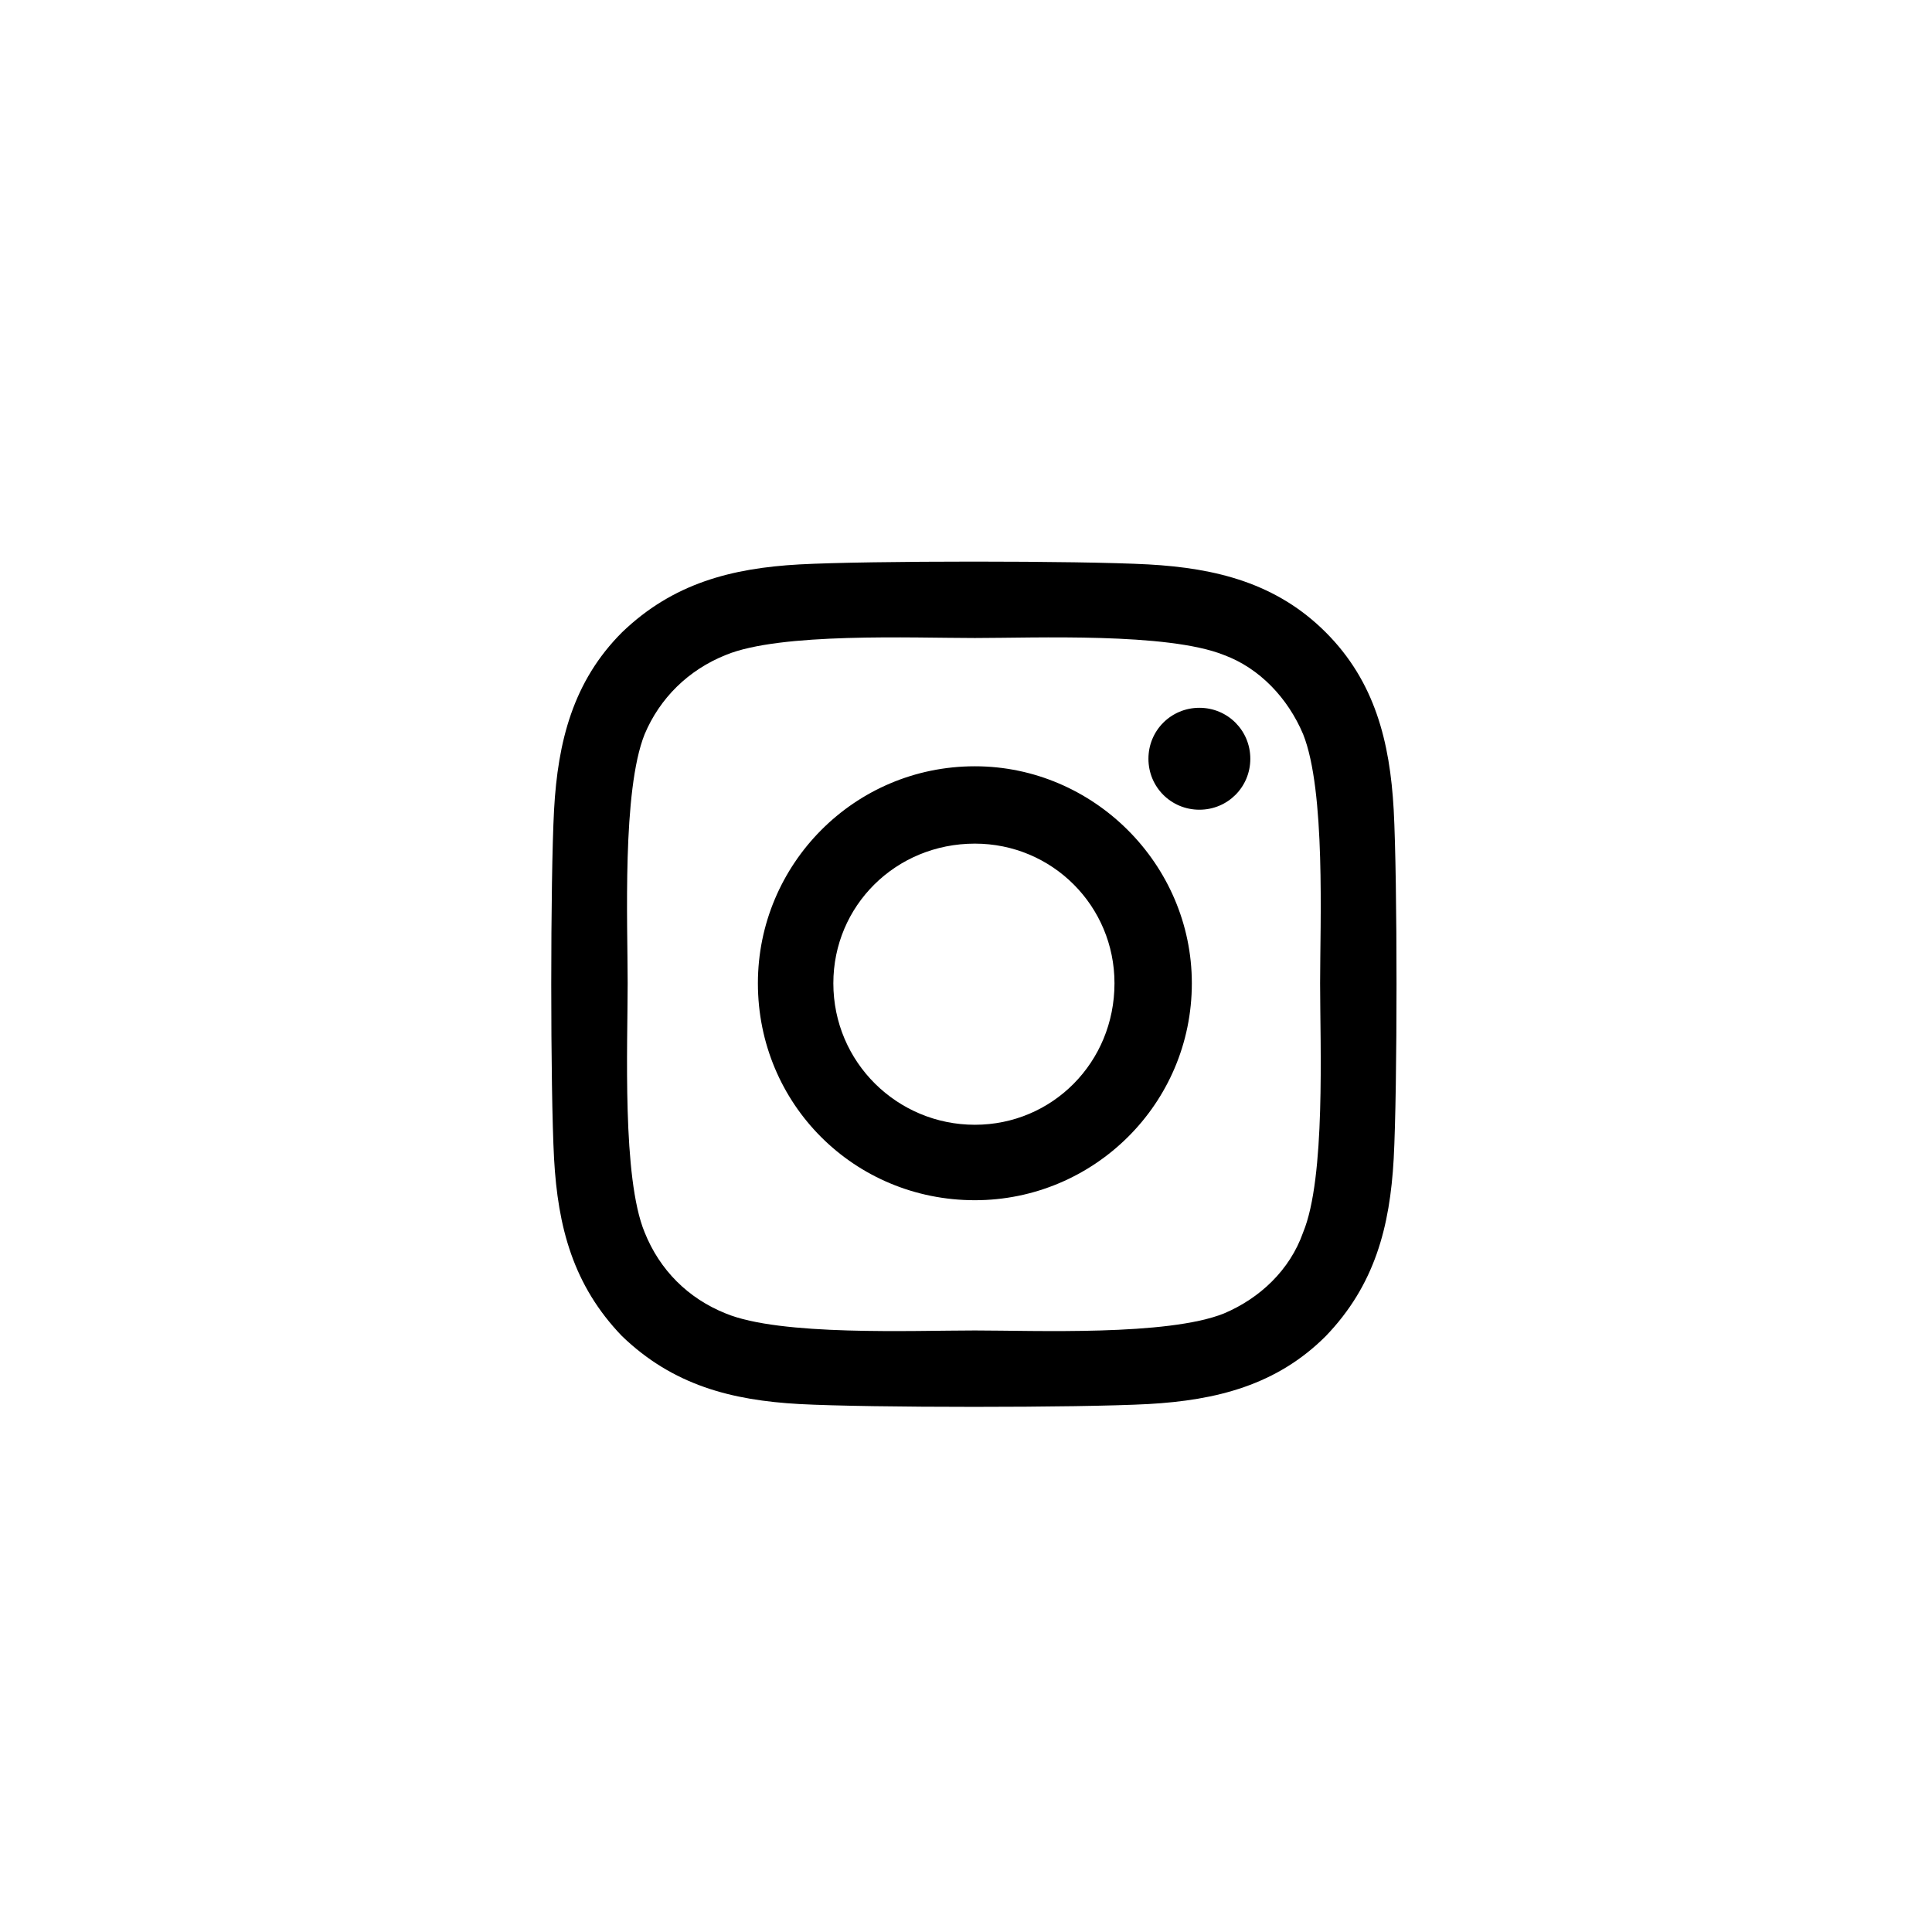 <svg fill="none" height="56" viewBox="0 0 56 56" width="56" xmlns="http://www.w3.org/2000/svg"><path d="m28.257 22.211c3.445 0 6.289 2.844 6.289 6.289 0 3.5-2.844 6.289-6.289 6.289-3.5 0-6.289-2.789-6.289-6.289 0-3.445 2.789-6.289 6.289-6.289zm0 10.391c2.242 0 4.047-1.805 4.047-4.102 0-2.242-1.805-4.047-4.047-4.047-2.297 0-4.102 1.805-4.102 4.047 0 2.297 1.859 4.102 4.102 4.102zm7.984-10.609c0-.82-.656-1.477-1.476-1.477s-1.477.656-1.477 1.477.656 1.477 1.477 1.477 1.476-.656 1.476-1.477zm4.156 1.477c.109 2.023.109 8.094 0 10.117-.109 1.969-.547 3.664-1.969 5.141-1.422 1.422-3.172 1.859-5.141 1.969-2.023.109-8.094.109-10.117 0-1.969-.109-3.664-.547-5.141-1.969-1.422-1.477-1.859-3.172-1.969-5.141-.109-2.023-.109-8.094 0-10.117.109-1.969.547-3.719 1.969-5.141 1.477-1.422 3.172-1.859 5.141-1.969 2.023-.109 8.094-.109 10.117 0 1.969.109 3.719.547 5.141 1.969 1.422 1.422 1.859 3.172 1.969 5.141zm-2.625 12.25c.656-1.586.492-5.414.492-7.219 0-1.75.164-5.578-.492-7.219-.438-1.039-1.258-1.914-2.297-2.297-1.641-.656-5.469-.492-7.219-.492-1.805 0-5.633-.164-7.219.492-1.094.438-1.914 1.258-2.352 2.297-.656 1.641-.492 5.469-.492 7.219 0 1.805-.164 5.633.492 7.219.438 1.094 1.258 1.914 2.352 2.352 1.586.656 5.414.492 7.219.492 1.75 0 5.578.164 7.219-.492 1.039-.438 1.914-1.258 2.297-2.352z" fill="#000"/></svg>